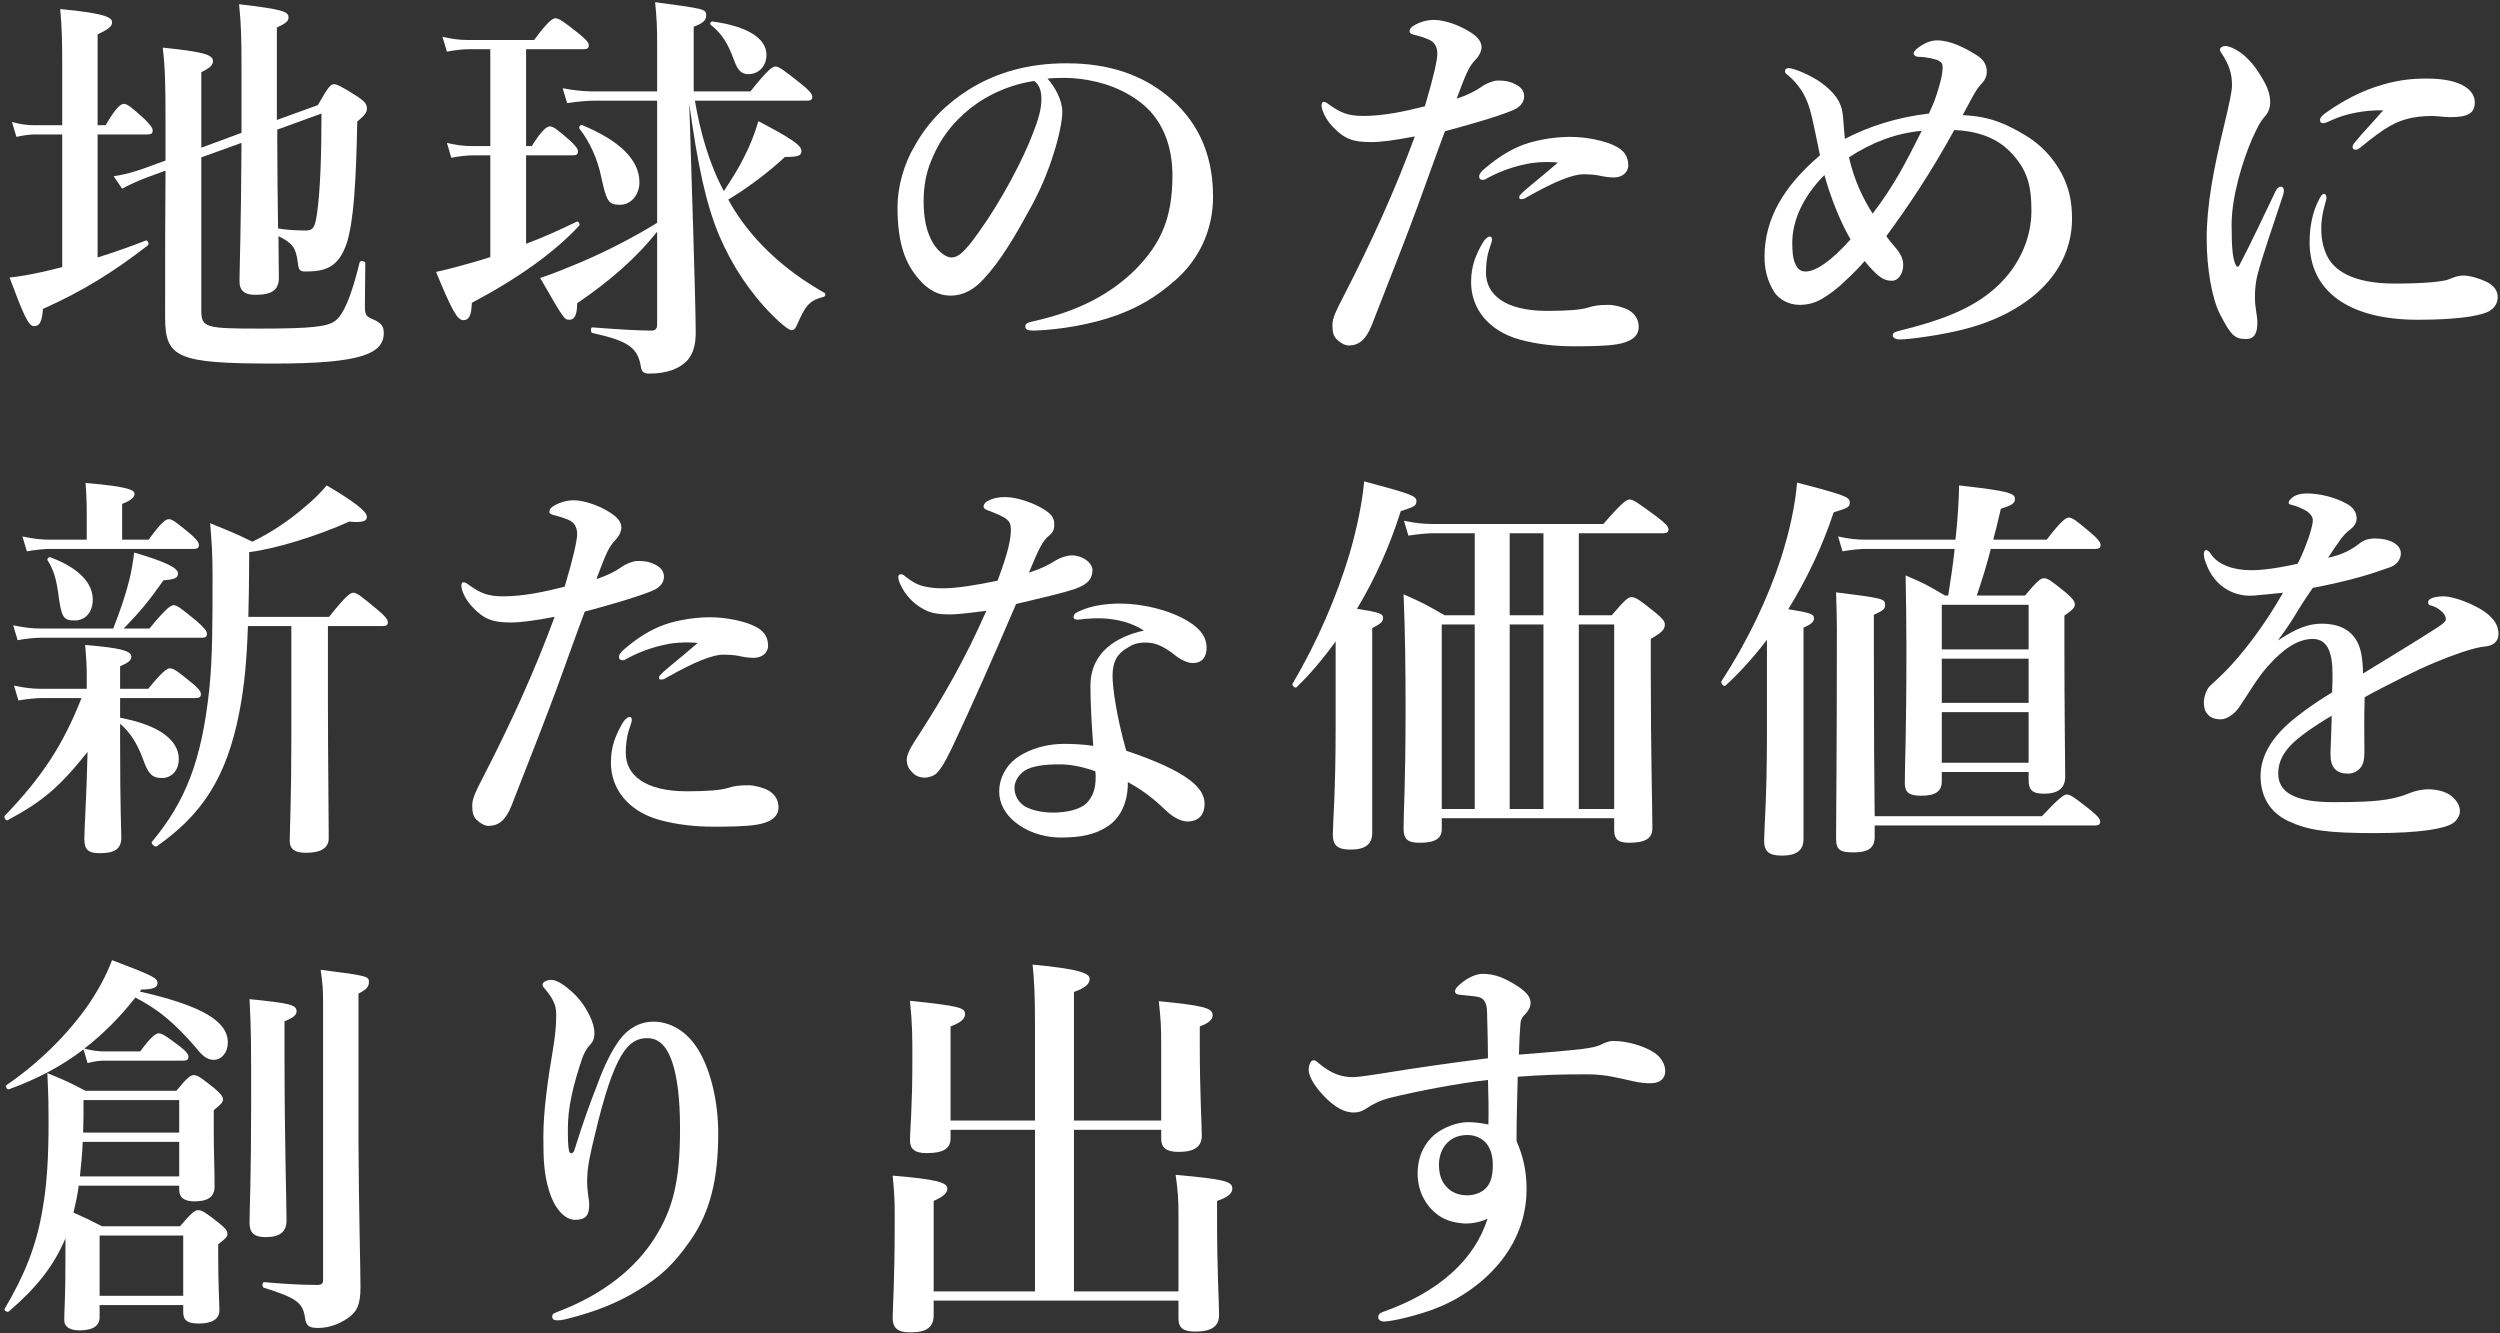 <svg width="510" height="272" viewBox="0 0 510 272" fill="none" xmlns="http://www.w3.org/2000/svg">
<rect x="0" y="0" width="510" height="272" fill="#333333" stroke="none"/>
<path d="M309.862 215.144C315.192 214.734 319.128 214.406 322.736 213.996C324.622 213.75 325.77 213.504 326.426 213.176C327.328 212.766 328.066 212.356 329.132 212.356C332.002 212.356 335.446 213.422 337.332 214.652C339.054 215.718 339.71 217.358 339.71 218.506C339.71 220.146 338.48 220.884 337.086 220.966C335.856 221.048 334.626 220.884 333.068 220.556C330.116 219.9 327.492 219.162 323.884 219.162C318.636 219.162 314.946 219.244 309.616 219.654C309.534 223.836 309.37 228.1 309.37 232.774C310.518 235.398 311.42 238.432 311.42 242.614C311.42 251.06 306.992 257.538 301.58 261.884C296.168 266.23 291.084 267.706 286.902 268.772C285.016 269.264 283.048 269.592 282.31 269.592C281.736 269.592 281.162 269.264 281.162 268.772C281.162 268.116 281.49 267.87 282.146 267.624C293.708 263.524 300.842 256.882 303.466 248.6C301.908 249.42 299.694 249.666 298.628 249.584C296.332 249.42 294.446 248.846 292.724 247.37C291.084 245.976 289.198 243.27 289.198 239.416C289.198 235.48 290.92 232.938 292.642 231.462C294.446 229.986 297.234 228.92 299.448 228.92C300.596 228.92 302.318 229.084 303.63 229.412C303.712 226.214 303.63 223.18 303.548 220.31C297.644 220.966 289.444 222.524 283.704 223.918C281.49 224.492 280.096 225.23 278.866 226.05C277.882 226.706 277.144 226.952 276.16 226.952C274.848 226.952 273.126 226.46 270.912 224.41C268.452 222.114 266.976 219.736 266.976 218.26C266.976 217.686 267.058 217.276 267.222 216.948C267.386 216.538 267.632 216.292 268.042 216.292C268.288 216.292 268.534 216.456 268.78 216.702C271.65 219.162 273.782 219.736 275.996 219.736C276.488 219.736 277.636 219.654 281.818 218.998C288.788 217.85 296.906 216.702 303.548 215.882C303.548 213.258 303.466 210.716 303.384 207.518C303.384 206.124 303.302 205.14 303.056 204.648C302.728 203.91 302.318 203.418 300.842 203.254C299.202 203.09 298.546 203.008 297.726 202.926C297.234 202.844 296.824 202.68 296.824 202.27C296.824 201.696 297.398 201.122 298.136 200.548C299.284 199.564 301.006 198.662 302.482 198.662C304.778 198.662 306.91 199.4 309.862 201.368C311.338 202.352 312.24 203.418 312.24 204.566C312.24 205.468 311.748 206.288 311.092 206.944C310.682 207.354 310.272 207.846 310.19 208.666C310.026 210.552 309.944 212.028 309.862 215.144ZM299.366 231.544C297.89 231.544 296.414 231.954 295.266 233.102C294.036 234.332 293.544 236.054 293.544 237.612C293.544 240.072 294.364 241.302 295.02 242.04C296.086 243.27 297.562 243.844 299.366 243.844C300.842 243.844 302.236 243.27 303.056 242.45C304.122 241.384 304.532 239.908 304.532 237.694C304.532 236.218 304.286 234.66 303.302 233.348C302.4 232.2 300.924 231.544 299.366 231.544Z" fill="white"/>
<path d="M236.882 230.478H219.088V263.442H240.408V248.19C240.408 244.418 240.326 243.352 239.834 239.662C249.674 240.564 251.396 240.974 251.396 242.45C251.396 243.516 250.412 244.254 248.28 244.992V248.846C248.28 259.014 248.69 265.984 248.69 268.28C248.69 270.576 247.132 271.642 243.852 271.642C241.392 271.642 240.408 270.904 240.408 268.936V265.328H190.47V268.28C190.47 270.74 189.076 271.806 185.714 271.806C183.172 271.806 182.106 270.986 182.106 268.772C182.106 266.968 182.516 261.392 182.516 250.158C182.516 246.304 182.598 244.746 182.106 239.826C190.962 240.564 193.258 241.22 193.258 242.45C193.258 243.434 192.438 244.09 190.47 244.992V263.442H211.134V230.478H193.914V232.2C193.914 234.332 192.438 235.234 188.994 235.234C186.534 235.234 185.632 234.332 185.632 232.61C185.632 230.724 186.124 226.214 186.124 216.21C186.124 211.454 186.124 208.912 185.632 204.156C195.636 205.222 196.866 205.55 196.866 206.862C196.866 207.846 196.046 208.584 193.914 209.404V228.592H211.134V208.42C211.134 203.336 210.97 199.564 210.642 196.776C221.22 197.76 222.286 198.744 222.286 199.728C222.286 200.794 221.22 201.614 219.088 202.352V228.592H236.882V213.094C236.882 209.404 236.8 207.928 236.39 204.238C245.574 205.14 247.378 205.632 247.378 207.108C247.378 208.01 246.64 208.666 244.754 209.404V213.094C244.754 222.852 245.164 229.412 245.164 231.626C245.164 233.922 243.688 234.988 240.408 234.988C237.866 234.988 236.882 234.086 236.882 232.282V230.478Z" fill="white"/>
<path d="M117.162 234.66C119.212 228.1 120.442 224.902 121.836 221.294C123.394 217.03 124.87 214.242 126.346 212.192C128.15 209.732 130.61 208.42 133.316 208.42C136.514 208.42 140.04 210.142 142.5 214.242C145.124 218.588 146.518 225.066 146.518 231.216C146.518 240.482 144.878 247.288 140.86 253.028C137.498 257.866 134.792 260.408 130.2 263.196C125.69 265.984 120.934 267.706 116.096 268.936C114.948 269.264 114.292 269.346 113.718 269.346C113.062 269.346 112.652 269.182 112.652 268.526C112.652 267.952 113.144 267.87 114.128 267.46C123.066 264.016 129.626 258.768 133.562 252.536C137.334 246.55 138.728 240.892 138.728 230.15C138.728 224.164 138.154 219.572 137.088 216.538C135.858 213.012 134.136 211.782 132.004 211.782C128.15 211.782 125.28 214.898 121.344 231.544C120.442 235.316 119.868 237.694 119.786 240.318C119.704 243.106 120.196 244.5 120.196 245.812C120.196 248.026 119.376 248.846 117.326 248.846C115.03 248.846 112.98 246.222 111.996 242.86C110.93 239.334 110.848 236.3 110.848 231.872C110.848 226.542 111.75 220.31 112.816 213.996C113.226 211.454 113.472 209.486 113.472 206.944C113.472 205.058 112.816 203.746 111.34 201.942C111.012 201.532 110.684 201.286 110.684 200.876C110.684 200.384 111.422 199.892 112.488 199.892C112.98 199.892 113.8 200.138 114.866 200.876C117.49 202.762 119.048 204.648 120.278 207.19C120.934 208.502 121.262 209.732 121.262 210.716C121.262 211.946 120.934 212.602 120.196 213.34C119.622 213.914 119.048 215.144 118.802 215.8C116.834 221.622 115.85 226.05 115.85 230.068C115.85 232.364 115.85 233.758 116.096 234.824C116.26 235.48 116.916 235.398 117.162 234.66Z" fill="white"/>
<path d="M17.86 216.866L17.04 214.078C12.53 217.522 7.528 220.146 1.87 222.196C1.46 222.36 0.968 221.622 1.296 221.376C8.02 216.784 13.842 210.962 18.024 204.976C20.074 201.942 21.714 198.908 22.862 195.874C31.062 198.99 32.128 199.482 32.128 200.548C32.128 201.45 31.226 201.86 28.848 201.86L28.52 202.27C41.066 205.14 46.478 208.256 46.478 212.684C46.478 214.652 45.248 216.21 43.608 216.21C42.378 216.21 41.394 215.554 39.918 213.668C35.572 208.666 32.374 205.96 27.618 203.5C24.584 207.354 21.14 210.88 17.204 213.914C18.844 214.324 19.992 214.488 21.222 214.488H28.602C30.816 211.454 31.8 210.798 32.374 210.798C33.112 210.798 34.014 211.454 36.638 213.422C37.786 214.324 38.442 214.98 38.442 215.554C38.442 216.128 38.196 216.374 37.376 216.374H21.222C20.238 216.374 19.172 216.538 17.86 216.866ZM13.35 256.636V252.618C10.972 258.276 7.364 262.786 1.788 267.542C1.46 267.788 0.722 267.296 0.968 266.968C5.068 259.998 7.446 254.094 8.676 246.714C9.578 241.712 9.906 236.054 9.906 229.002C9.906 225.968 9.906 224.082 9.66 218.916C13.432 220.474 14.006 220.72 17.45 222.524H35.982C38.196 219.818 38.852 219.326 39.508 219.326C40.328 219.326 40.984 219.818 43.772 222.032C45.002 223.098 45.494 223.672 45.494 224.328C45.494 224.82 45.002 225.394 43.608 226.46V230.888C43.608 235.234 43.772 237.94 43.772 242.04C43.772 244.254 42.296 245.074 39.672 245.074C37.622 245.074 36.556 244.336 36.556 242.696V241.876H16.056C15.81 243.844 15.4 245.648 14.99 247.37C17.204 248.354 18.106 248.764 20.812 250.158H36.72C39.098 247.37 39.754 246.878 40.41 246.878C41.23 246.878 41.968 247.37 44.674 249.502C45.904 250.486 46.396 251.06 46.396 251.716C46.396 252.29 46.068 252.618 44.51 253.848V256.062C44.51 261.966 44.756 265.984 44.756 267.296C44.756 269.1 43.28 270.002 40.492 270.002C38.278 270.002 37.376 269.346 37.376 267.706V266.23H20.32V268.69C20.32 270.494 18.926 271.396 16.22 271.396C14.252 271.396 13.104 270.658 13.104 269.346C13.104 267.296 13.35 265.164 13.35 256.636ZM36.556 231.052V224.41H17.04C17.04 226.788 17.04 229.002 16.958 231.052H36.556ZM36.556 232.938H16.876C16.794 235.316 16.548 237.612 16.302 239.99H36.556V232.938ZM37.376 264.344V252.044H20.32V264.344H37.376ZM58.04 208.338V215.062C58.04 232.774 58.45 244.992 58.45 249.01C58.45 251.306 57.056 252.372 54.186 252.372C51.808 252.372 50.906 251.47 50.906 249.42C50.906 247.042 51.234 239.908 51.234 225.476C51.234 212.684 51.234 210.142 50.906 203.828C59.106 204.648 60.5 204.976 60.5 206.288C60.5 207.026 59.926 207.6 58.04 208.338ZM65.912 260.982V204.73C65.912 201.86 65.83 200.794 65.42 197.842C75.096 199.072 75.26 199.154 75.26 200.384C75.26 201.286 74.686 201.942 73.128 202.68V232.692C73.21 247.616 73.538 258.686 73.538 262.458C73.538 266.148 72.882 267.542 70.914 268.936C69.11 270.166 66.978 270.904 64.928 270.904C63.042 270.904 62.468 270.494 62.222 268.854C61.812 265.738 60.418 264.754 53.858 262.704C53.448 262.622 53.448 261.556 53.858 261.556C57.466 261.884 61.402 262.13 64.6 262.13C65.666 262.13 65.912 261.884 65.912 260.982Z" fill="white"/>
<path d="M495.346 122.802C495.346 122.064 496.822 121.654 498.462 121.654C499.938 121.654 502.644 122.474 505.022 123.704C508.876 125.672 509.696 127.722 509.696 129.28C509.696 130.92 508.63 131.74 506.826 131.904C505.842 131.986 504.53 132.314 502.234 133.052C498.462 134.364 495.346 135.594 490.098 138.218C487.392 139.612 484.358 141.088 482.39 142.236C482.308 144.286 482.308 146.746 482.308 148.468C482.308 152.978 482.472 154.372 482.062 155.684C481.57 157.078 480.258 157.816 479.028 157.816C476.65 157.816 475.42 156.668 475.42 153.88C475.42 152.404 475.584 150.436 475.666 146.008C473.698 147.156 472.386 148.058 471.402 148.714C466.974 151.748 464.76 154.29 464.76 157.816C464.76 161.67 468.204 163.638 475.912 163.638C480.668 163.638 484.112 163.556 487.064 163.064C489.032 162.736 490.18 162.326 491.902 161.67C492.886 161.26 494.444 161.014 495.264 161.014C496.986 161.014 498.954 161.424 500.102 162.408C501.004 163.146 501.824 164.212 501.824 165.442C501.824 166.426 501.168 167.41 500.43 167.902C498.79 169.05 493.788 169.952 484.44 169.952C474.682 169.952 470.828 169.378 466.81 167.492C463.448 165.934 461.152 162.9 461.152 158.308C461.152 154.7 462.956 151.092 466.81 147.648C468.532 146.09 471.566 143.794 475.748 141.252C475.83 139.776 475.83 138.546 475.83 137.398C475.83 133.052 474.764 130.346 471.812 130.346C468.778 130.346 465.826 132.314 462.546 136.004C460.332 138.546 458.692 141.498 456.724 144.368C455.74 145.762 454.182 146.746 453.034 146.746C452.05 146.746 451.066 146.5 450.492 145.844C450 145.352 449.59 144.778 449.59 143.22C449.59 142.236 450.082 140.596 450.902 139.858C451.722 139.12 452.87 138.054 453.772 137.152C457.216 133.708 461.726 127.968 465.744 120.916C464.186 121.08 461.808 121.326 459.84 121.49C456.068 121.818 451.804 119.932 450 114.848C449.672 114.028 449.59 113.454 449.59 112.962C449.59 112.552 449.754 112.224 450.082 112.224C450.328 112.224 450.738 112.552 450.984 112.962C452.378 115.176 455.576 116.324 459.184 116.324C461.316 116.324 464.268 115.996 468.696 115.012C469.598 113.454 470.992 109.846 471.402 108.288C471.648 107.304 471.812 106.73 471.812 106.074C471.812 105.5 471.484 105.09 471.074 104.68C470.582 104.188 470.008 103.942 469.106 103.532C468.532 103.286 467.794 103.04 467.384 102.958C466.974 102.876 466.892 102.794 466.892 102.548C466.892 102.138 467.22 101.892 467.466 101.646C468.204 100.908 469.516 100.662 470.5 100.662C473.288 100.662 476.486 101.482 478.782 102.794C480.258 103.614 480.75 104.68 480.75 105.828C480.75 106.648 480.176 107.468 479.602 107.878C478.618 108.616 477.88 109.436 477.388 110.174C476.896 110.83 475.584 112.716 474.928 113.782C477.88 113.126 479.602 112.224 481.488 110.748C482.554 109.928 483.866 109.846 484.44 109.846C487.556 109.846 489.77 111.076 489.77 112.88C489.77 114.11 488.95 115.258 487.474 115.75C483.374 117.226 479.356 118.456 471.812 119.932C470.992 121.162 470.09 122.392 468.942 124.278C467.958 125.918 466.81 127.804 464.678 130.674C468.368 128.214 470.91 127.23 473.616 127.23C476.65 127.23 479.11 128.132 480.586 130.428C481.406 131.74 481.98 133.462 482.062 137.398C488.622 133.38 492.148 131.248 496.002 128.788C497.642 127.722 498.954 126.984 498.954 126.328C498.954 125.754 498.626 125.18 498.052 124.688C497.314 124.032 496.658 123.704 495.674 123.458C495.428 123.376 495.346 123.212 495.346 122.802Z" fill="white"/>
<path d="M396.782 121.49H397.438C397.93 118.292 398.422 115.176 398.75 111.978H380.792C379.316 111.978 377.84 112.142 375.872 112.47L374.97 109.436C377.184 109.928 378.824 110.092 380.464 110.092H398.914C399.324 106.73 399.652 101.4 399.652 99.022C409.738 100.17 411.05 100.58 411.05 101.81C411.05 102.548 410.64 103.04 408.18 103.778C407.606 106.238 407.114 108.288 406.622 110.092H417.528C420.48 106.238 421.464 105.582 422.038 105.582C422.776 105.582 423.596 106.238 426.63 108.78C427.86 109.846 428.516 110.584 428.516 111.158C428.516 111.732 428.27 111.978 427.45 111.978H406.13C405.31 115.176 404.326 118.374 403.26 121.49H413.1C415.642 118.456 416.298 117.964 416.954 117.964C417.774 117.964 418.43 118.456 421.464 120.916C422.776 122.064 423.268 122.638 423.268 123.294C423.268 123.95 422.858 124.36 421.136 125.59V131.002C421.136 145.352 421.3 155.192 421.3 158.472C421.3 160.768 419.824 161.916 417.036 161.916C414.576 161.916 413.838 161.178 413.838 159.046V157.488H396.126V159.374C396.126 161.506 394.732 162.326 391.944 162.326C389.484 162.326 388.582 161.67 388.582 159.784C388.582 155.192 388.91 150.6 388.91 132.15C388.91 127.23 388.828 122.31 388.746 117.39C392.436 118.948 393.01 119.276 396.782 121.49ZM413.838 155.602V145.27H396.126V155.602H413.838ZM413.838 143.384V134.364H396.126V143.384H413.838ZM413.838 132.478V123.376H396.126V132.478H413.838ZM360.456 149.862V130.51C357.832 133.954 354.962 137.152 352.01 139.858C351.682 140.186 350.944 139.366 351.19 138.956C356.52 130.756 360.62 122.146 363.326 113.864C365.048 108.452 366.196 103.286 366.606 98.448C376.364 100.99 377.348 101.4 377.348 102.466C377.348 103.45 377.02 103.614 374.068 104.516C371.854 111.24 368.656 118.046 364.802 124.278C369.394 125.016 370.05 125.262 370.05 126.164C370.05 126.82 369.558 127.312 367.918 128.05V171.1C367.918 173.478 366.524 174.544 363.49 174.544C360.866 174.544 359.882 173.724 359.882 171.428C359.882 169.296 360.456 162.818 360.456 149.862ZM382.432 166.508H416.544C420.07 162.736 421.054 162.08 421.628 162.08C422.366 162.08 423.268 162.736 426.384 165.196C427.778 166.344 428.434 167 428.434 167.574C428.434 168.148 428.188 168.394 427.368 168.394H382.432V170.69C382.432 173.068 381.038 173.888 378.086 173.888C375.38 173.888 374.56 173.396 374.56 171.018C374.56 166.754 374.724 153.962 374.724 128.214C374.724 125.754 374.642 123.95 374.56 120.834C384.318 122.064 384.564 122.146 384.564 123.458C384.564 124.196 384.236 124.524 382.268 125.426V132.888C382.268 148.386 382.35 160.03 382.432 166.508Z" fill="white"/>
<path d="M294.118 166.918V169.132C294.118 171.1 292.724 171.92 289.608 171.92C287.148 171.92 286.328 171.182 286.328 169.05C286.328 164.95 286.738 160.85 286.738 144.286C286.738 136.66 286.656 128.952 286.328 121.244C290.264 122.966 290.838 123.294 294.692 125.508H300.842V108.78H292.642C291.002 108.78 289.444 108.944 287.312 109.272L286.41 106.238C288.706 106.73 290.51 106.894 292.232 106.894H327.082C330.854 102.548 331.838 101.892 332.412 101.892C333.15 101.892 334.134 102.548 337.988 105.418C339.71 106.73 340.366 107.386 340.366 107.96C340.366 108.534 340.12 108.78 339.3 108.78H322.08V125.508H328.804C331.51 122.31 332.166 121.818 332.822 121.818C333.642 121.818 334.38 122.31 337.66 124.934C339.136 126.164 339.628 126.738 339.628 127.394C339.628 128.46 338.972 129.034 336.758 130.346V136.742C336.758 153.552 337.086 165.114 337.086 168.968C337.086 171.018 335.692 171.92 332.33 171.92C330.198 171.92 329.296 171.264 329.296 169.378V166.918H294.118ZM307.976 165.032H314.864V127.394H307.976V165.032ZM300.842 165.032V127.394H294.118V165.032H300.842ZM329.296 165.032V127.394H322.08V165.032H329.296ZM314.864 125.508V108.78H307.976V125.508H314.864ZM272.47 148.632V130.838C270.01 134.282 267.304 137.48 264.516 140.186C264.188 140.514 263.45 139.776 263.696 139.448C268.698 131.002 272.716 121.654 275.34 112.88C276.816 107.714 277.882 102.712 278.292 98.202C287.804 100.744 288.952 101.154 288.952 102.22C288.952 103.204 288.542 103.368 285.754 104.27C283.622 111.076 280.588 117.964 276.816 124.196C281.49 124.934 282.146 125.18 282.146 126.082C282.146 126.82 281.572 127.312 279.932 128.132V169.87C279.932 172.248 278.538 173.314 275.504 173.314C272.88 173.314 271.896 172.494 271.896 170.198C271.896 168.066 272.47 161.588 272.47 148.632Z" fill="white"/>
<path d="M233.356 128.624C230.814 126.984 227.862 126.328 225.238 126.164C223.926 126.082 222.286 126.164 221.384 126.246C220.728 126.328 220.236 126.41 219.826 126.41C219.334 126.41 219.006 126.246 219.006 125.836C219.006 125.344 219.416 125.016 219.99 124.77C222.696 123.458 225.894 123.13 228.518 123.13C233.11 123.13 238.604 124.442 242.376 126.738C245.246 128.46 246.148 130.346 246.148 132.068C246.148 133.954 245.328 135.266 243.278 135.266C242.294 135.266 240.818 134.528 240.08 133.954C236.964 131.412 235.242 131.084 233.684 131.084C232.044 131.084 231.142 131.412 229.994 132.15C227.862 133.38 226.96 135.02 226.96 137.89C226.96 139.94 227.616 145.598 229.748 153.142C242.376 157.406 245.738 160.768 245.738 163.966C245.738 165.688 245 167.41 242.54 167.574C241.392 167.656 239.752 167.164 237.784 165.278C236.636 164.212 234.176 161.752 230.076 159.538C230.158 163.392 228.682 166.836 225.976 168.558C223.434 170.28 220.4 170.854 216.464 170.854C212.364 170.854 209.084 169.378 207.116 167.738C205.148 166.18 203.836 163.966 203.836 161.506C203.836 158.554 205.394 156.094 207.28 154.7C210.232 152.568 213.84 151.748 217.12 151.748C218.432 151.748 221.138 151.83 223.024 152.158C222.696 147.812 222.45 143.466 222.45 139.94C222.45 132.888 227.944 129.854 233.356 128.624ZM223.434 157.324C220.318 156.258 218.186 155.93 216.054 155.93C213.102 155.93 210.478 156.258 209.002 157.242C207.772 158.062 206.952 159.456 206.952 160.686C206.952 162.326 207.772 163.638 209.002 164.458C210.396 165.278 212.528 165.77 214.824 165.77C217.448 165.77 220.318 165.196 221.712 163.802C223.024 162.408 223.516 160.768 223.516 158.472C223.516 158.144 223.516 157.734 223.434 157.324ZM218.76 113.29C221.384 113.454 222.86 115.094 222.86 116.242C222.86 118.128 221.876 119.194 219.416 120.096C216.792 120.998 212.446 121.982 207.28 123.212C202.688 133.954 198.014 144.532 194.078 152.814C192.602 155.848 191.7 157.242 190.798 157.98C190.224 158.39 189.24 158.636 188.666 158.636C187.436 158.636 186.616 158.144 186.124 157.57C185.632 157.078 184.976 156.422 184.976 154.946C184.976 153.552 186.452 151.42 187.682 149.534C192.356 142.236 196.866 134.528 201.212 124.606C199.244 124.852 195.636 125.344 193.75 125.344C191.536 125.344 189.814 125.098 188.42 124.278C186.452 123.212 184.73 121.572 183.582 119.03C183.336 118.456 183.254 118.046 183.254 117.636C183.254 117.226 183.664 117.144 183.828 117.144C184.074 117.144 184.238 117.226 184.73 117.636C185.96 118.62 187.108 119.276 188.42 119.604C190.224 120.014 191.454 120.014 192.438 120.014C195.144 120.014 199.244 119.358 203.508 118.456C205.722 112.552 206.214 109.928 206.214 108.124C206.214 106.156 205.64 105.664 201.294 104.024C200.884 103.86 200.638 103.614 200.638 103.286C200.638 102.958 200.966 102.466 201.458 102.22C202.524 101.646 203.59 101.4 205.066 101.4C207.526 101.4 211.216 102.712 213.266 104.106C214.988 105.254 215.07 106.156 215.07 107.14C215.07 108.042 214.742 108.698 214.004 109.272C212.856 110.174 212.036 111.568 209.904 116.816C212.692 115.914 213.84 115.258 215.316 114.356C216.71 113.536 217.94 113.29 218.76 113.29Z" fill="white"/>
<path d="M142.336 131.166C140.86 131.002 138.974 131.002 137.088 131.248C134.956 131.576 131.43 132.396 127.74 134.446C127.494 134.61 127.33 134.692 127.002 134.692C126.51 134.692 126.264 134.446 126.264 133.954C126.264 133.626 126.51 133.298 126.838 132.888C129.052 130.92 131.512 129.116 134.382 127.886C137.17 126.656 141.434 125.918 144.796 125.918C148.404 125.918 152.094 126.82 153.898 127.722C155.784 128.624 156.686 129.854 156.686 131.74C156.686 133.216 155.374 134.2 153.816 134.2C152.75 134.2 151.684 134.036 150.618 133.79C149.716 133.626 148.486 133.544 147.584 133.544C145.534 133.544 141.926 134.856 136.022 138.218C135.53 138.546 135.284 138.628 134.792 138.628C134.382 138.628 134.464 138.3 134.464 138.054C134.546 137.48 138.482 134.528 142.336 131.166ZM128.888 146.91C128.888 147.32 128.56 148.058 128.396 148.632C127.822 150.272 127.658 152.076 127.658 153.634C127.658 158.062 131.512 161.424 140.122 161.424C144.468 161.424 147.092 161.178 148.404 160.768C149.634 160.358 150.7 160.194 152.668 160.194C153.898 160.194 155.702 160.686 156.768 161.26C157.916 161.916 158.818 163.064 158.818 164.704C158.818 166.836 156.85 167.82 154.39 168.23C152.012 168.64 148.076 168.64 145.37 168.64C142.172 168.64 138.318 168.312 134.464 167.246C128.068 165.442 124.624 160.85 124.624 155.602C124.624 152.076 125.69 149.862 126.92 147.648C127.33 146.91 127.986 146.254 128.396 146.254C128.806 146.254 128.888 146.5 128.888 146.91ZM126.674 115.75C127.658 115.012 129.216 114.438 129.954 114.438C131.102 114.438 132.168 114.438 133.644 115.176C134.628 115.668 135.448 116.406 135.448 117.636C135.448 118.866 134.628 119.932 132.906 120.588C129.462 121.982 123.558 123.622 119.294 124.77C117.982 128.214 115.358 135.594 113.554 140.514C111.586 145.844 108.716 153.224 104.37 164.294C103.14 167.41 101.664 168.476 99.614 168.476C98.876 168.476 97.892 167.902 97.236 167.246C96.58 166.59 96.334 165.852 96.334 164.294C96.334 162.818 97.154 161.26 98.548 158.554C104.37 147.238 109.126 136.742 113.144 125.836C108.716 126.656 106.256 126.984 104.206 126.984C100.598 126.984 98.794 126.41 96.334 123.786C94.858 122.228 94.12 120.342 94.12 119.522C94.12 119.03 94.284 118.784 94.53 118.784C95.022 118.784 95.35 119.112 95.924 119.522C97.974 120.916 99.368 121.654 102.648 121.654C106.666 121.654 111.012 120.752 115.194 119.686C116.998 113.618 117.736 110.256 117.736 108.944C117.736 107.55 117.162 106.566 116.014 106.074C115.03 105.664 114.292 105.418 112.98 105.09C112.406 104.926 112.078 104.762 112.078 104.434C112.078 103.942 112.324 103.532 113.226 103.04C114.128 102.548 115.522 102.056 117.08 102.056C119.294 102.056 123.148 103.368 125.526 105.336C126.264 105.992 126.756 106.73 126.756 107.632C126.756 108.452 126.182 109.518 125.608 110.092C124.132 111.568 123.558 113.126 121.672 118.128C123.722 117.472 125.526 116.57 126.674 115.75Z" fill="white"/>
<path d="M59.434 127.722H50.578C50.332 134.856 49.84 140.022 48.856 145.106C46.232 158.882 40.984 166.344 31.964 172.658C31.636 172.904 30.734 172.084 30.98 171.756C37.868 163.474 41.148 155.192 42.706 140.514C43.362 134.2 43.362 126.656 43.362 117.472C43.362 113.044 43.198 110.748 42.87 106.73C46.806 108.37 47.626 108.616 51.48 110.502C55.088 108.78 58.942 106.238 62.14 103.45C63.862 102.056 65.42 100.498 66.65 99.022C72.226 102.302 74.85 104.352 74.85 105.418C74.85 106.156 74.276 106.73 71.242 106.402C64.928 109.272 56.236 111.978 50.824 112.634V114.602C50.824 118.866 50.742 122.556 50.66 125.836H67.142C70.504 121.572 71.488 120.916 72.062 120.916C72.8 120.916 73.62 121.572 76.982 124.36C78.458 125.59 79.114 126.328 79.114 126.902C79.114 127.476 78.868 127.722 78.048 127.722H66.896V142.974C66.896 153.552 67.06 166.672 67.06 171.018C67.06 173.068 65.338 173.97 62.386 173.97C60.254 173.97 59.106 173.314 59.106 171.51C59.106 169.46 59.434 163.146 59.434 150.518V127.722ZM24.502 147.648V151.01C24.502 165.36 24.748 169.214 24.748 170.854C24.748 173.232 23.354 174.052 20.32 174.052C18.024 174.052 17.204 173.314 17.204 171.182C17.204 169.214 17.696 161.506 17.86 153.388C12.12 160.604 8.594 163.556 1.542 167.328C1.214 167.492 0.722 166.754 0.968 166.426C8.594 158.472 12.858 151.994 16.63 142.4H8.758C7.282 142.4 5.724 142.564 3.756 142.892L2.854 139.858C5.068 140.35 6.79 140.514 8.43 140.514H17.696V138.054C17.696 135.594 17.614 134.446 17.368 131.576C24.338 132.15 26.798 132.724 26.798 133.954C26.798 134.692 26.224 135.184 24.502 135.922V140.514H30.242C33.112 136.988 34.096 136.332 34.67 136.332C35.408 136.332 36.31 136.988 39.098 139.284C40.328 140.268 40.984 141.006 40.984 141.58C40.984 142.154 40.738 142.4 39.918 142.4H24.502V146.418C32.374 147.894 36.474 150.928 36.474 154.864C36.474 157.16 34.998 158.718 33.03 158.718C31.062 158.718 30.242 157.898 29.176 154.864C28.028 151.748 26.552 149.37 24.502 147.648ZM17.696 110.092V104.68C17.696 102.548 17.614 100.58 17.45 98.53C26.388 99.268 27.454 100.006 27.454 100.744C27.454 101.482 26.634 102.138 24.912 102.794V110.092H30.324C32.866 106.566 33.85 105.91 34.424 105.91C35.162 105.91 35.982 106.566 38.77 108.862C39.918 109.846 40.574 110.584 40.574 111.158C40.574 111.732 40.328 111.978 39.508 111.978H10.398C8.922 111.978 7.446 112.142 5.478 112.47L4.576 109.436C6.79 109.928 8.512 110.092 10.152 110.092H17.696ZM8.348 128.214H23.108C24.666 124.196 25.65 121.244 26.388 118.292C26.798 116.57 27.126 114.766 27.372 112.716C33.768 114.602 36.31 115.832 36.31 116.98C36.31 117.882 35.654 118.21 33.358 118.374C30.242 122.802 28.438 124.934 25.24 128.214H30.488C33.85 124.114 34.834 123.458 35.408 123.458C36.146 123.458 36.966 124.114 40.164 126.738C41.558 127.968 42.214 128.706 42.214 129.28C42.214 129.854 41.968 130.1 41.148 130.1H8.43C6.954 130.1 5.56 130.264 3.592 130.592L2.69 127.558C4.986 128.05 6.626 128.214 8.348 128.214ZM18.926 122.31C18.926 124.852 17.45 126.574 15.236 126.574C12.858 126.574 12.53 125.918 11.874 120.998C11.464 118.128 10.972 116.324 9.742 114.356C9.496 114.028 9.906 113.536 10.316 113.7C15.974 115.832 18.926 118.866 18.926 122.31Z" fill="white"/>
<path d="M486.162 22.506C482.472 22.424 478.618 23.162 475.748 24.474C475.092 24.802 474.272 25.13 474.026 25.13C473.37 25.13 473.288 24.884 473.288 24.392C473.288 24.064 473.616 23.654 474.272 23.162C476.65 21.44 480.176 19.226 484.522 17.75C488.704 16.356 491.656 16.028 495.1 16.028C502.562 16.028 504.858 18.652 504.858 20.866C504.858 23.162 503.382 23.9 499.856 23.9C498.79 23.9 497.068 23.654 496.002 23.654C494.362 23.654 492.312 23.9 491.164 24.228C488.786 24.884 486.736 25.786 481.57 30.05C481.16 30.378 480.914 30.542 480.504 30.542C480.094 30.542 479.93 30.296 479.93 29.968C479.93 29.722 480.012 29.476 480.504 28.902C481.816 27.262 483.62 25.458 486.162 22.506ZM474.6 40.382C474.6 40.956 473.534 43.498 473.534 46.532C473.534 47.762 473.616 49.648 474.518 51.78C475.912 55.06 479.766 57.848 488.54 57.848C494.854 57.848 497.97 57.438 499.2 57.11C500.348 56.7 501.25 56.208 502.562 56.208C503.956 56.208 506.17 56.946 507.318 57.52C508.794 58.258 509.532 59.324 509.532 60.636C509.532 61.702 508.958 63.178 506.99 63.834C505.186 64.49 501.168 65.228 493.214 65.228C479.274 65.228 471.156 59.488 471.156 49.402C471.156 46.86 471.566 43.416 473.206 40.464C473.616 39.726 473.78 39.562 474.108 39.562C474.436 39.562 474.6 39.89 474.6 40.382ZM465.744 39.808C463.612 46.286 461.398 52.6 460.496 56.208C460.168 57.52 460.004 58.914 460.004 60.8C460.004 62.522 460.496 64.654 460.496 65.474C460.578 67.77 460.004 69.164 458.2 69.164C455.822 69.164 455.084 68.344 452.87 64.08C451.23 60.882 450.164 54.732 450.164 48.746C450.164 41.776 451.558 34.56 453.69 25.704C454.756 21.194 455.33 18.734 455.33 17.34C455.33 14.962 454.674 13.076 453.198 10.862C453.034 10.616 452.87 10.452 452.87 10.042C452.87 9.796 453.28 9.386 454.018 9.386C454.92 9.386 456.642 10.288 457.954 11.436C459.184 12.584 460.168 13.65 461.726 16.356C462.71 18.078 463.12 19.472 463.12 20.866C463.12 21.932 462.71 23.08 461.972 23.818C460.988 24.966 460.578 25.868 459.43 28.328C457.626 32.51 455.248 39.89 455.248 45.876C455.248 50.796 455.494 53.01 456.15 54.158C456.314 54.486 456.642 54.486 456.806 54.158C459.348 49.32 461.89 43.826 464.186 39.07C464.514 38.332 464.924 38.086 465.334 38.086C465.744 38.086 466.154 38.578 465.744 39.808Z" fill="white"/>
<path d="M400.39 23.49C406.048 23.736 409.246 25.294 413.018 27.508C416.216 29.394 418.758 32.018 420.562 35.38C422.12 38.332 422.694 41.202 422.694 44.646C422.694 50.222 420.316 55.552 415.478 59.816C411.46 63.26 406.458 65.72 400.554 67.196C396.454 68.262 389.73 69.246 387.516 69.246C386.778 69.246 386.122 68.918 386.122 68.426C386.122 67.852 386.614 67.688 387.598 67.442C395.552 65.474 401.292 63.342 405.884 59.734C411.706 55.142 414.412 48.828 414.412 43.006C414.412 37.84 413.592 34.478 409.902 30.788C407.032 27.918 402.932 26.688 398.668 26.524C393.912 35.216 389.156 42.268 384.81 48.172C385.22 48.746 385.712 49.402 386.286 50.058C387.926 51.862 388.254 53.01 388.254 54.076C388.254 55.798 387.27 57.274 385.958 57.274C384.318 57.274 383.17 56.618 380.382 53.256C378.578 55.388 376.282 57.438 375.298 58.34C373.494 59.898 372.346 60.554 371.526 61.046C370.132 61.866 368.574 62.194 367.098 62.194C364.884 62.194 362.916 61.046 361.932 59.57C360.538 57.274 359.964 55.06 359.964 52.354C359.964 44.728 363.818 38.004 371.28 31.69C371.034 30.542 370.788 29.312 370.296 26.934C369.804 24.556 369.558 23.49 369.148 22.096C368.328 19.308 366.77 17.094 364.966 15.536C364.392 15.044 364.146 14.962 364.146 14.552C364.146 14.06 364.474 13.896 364.884 13.896C365.868 13.896 369.394 15.29 371.608 16.93C374.232 18.898 375.544 20.702 375.872 22.998C376.118 24.638 376.036 25.376 376.364 28.328C381.202 25.786 387.106 23.9 393.502 23.162C394.24 21.522 394.568 20.866 394.978 19.554C395.88 16.848 396.29 15.126 396.29 13.732C396.29 13.076 396.208 12.83 395.552 12.42C394.896 12.01 392.764 11.6 391.452 11.6C390.714 11.6 390.386 11.19 390.386 10.862C390.386 10.616 390.632 10.288 391.124 9.878C392.272 8.976 393.666 8.238 395.142 8.238C397.848 8.238 400.8 9.714 403.26 11.272C404.408 12.01 405.31 12.994 405.31 14.634C405.31 15.618 404.9 16.438 403.998 17.34C402.932 18.488 401.784 20.948 400.39 23.49ZM377.184 32.1C378.332 37.02 380.136 40.628 382.022 43.58C386.532 37.676 388.992 32.756 392.026 26.688C386.778 27.18 381.94 28.984 377.184 32.1ZM372.182 35.708C367.754 40.136 365.622 45.138 365.622 49.484C365.622 51.206 365.704 52.846 366.36 54.076C366.77 54.896 367.344 55.388 368.328 55.388C370.378 55.388 373.494 53.338 377.512 48.828C375.708 45.794 373.576 40.792 372.182 35.708Z" fill="white"/>
<path d="M317.816 33.166C316.34 33.002 314.454 33.002 312.568 33.248C310.436 33.576 306.91 34.396 303.22 36.446C302.974 36.61 302.81 36.692 302.482 36.692C301.99 36.692 301.744 36.446 301.744 35.954C301.744 35.626 301.99 35.298 302.318 34.888C304.532 32.92 306.992 31.116 309.862 29.886C312.65 28.656 316.914 27.918 320.276 27.918C323.884 27.918 327.574 28.82 329.378 29.722C331.264 30.624 332.166 31.854 332.166 33.74C332.166 35.216 330.854 36.2 329.296 36.2C328.23 36.2 327.164 36.036 326.098 35.79C325.196 35.626 323.966 35.544 323.064 35.544C321.014 35.544 317.406 36.856 311.502 40.218C311.01 40.546 310.764 40.628 310.272 40.628C309.862 40.628 309.944 40.3 309.944 40.054C310.026 39.48 313.962 36.528 317.816 33.166ZM304.368 48.91C304.368 49.32 304.04 50.058 303.876 50.632C303.302 52.272 303.138 54.076 303.138 55.634C303.138 60.062 306.992 63.424 315.602 63.424C319.948 63.424 322.572 63.178 323.884 62.768C325.114 62.358 326.18 62.194 328.148 62.194C329.378 62.194 331.182 62.686 332.248 63.26C333.396 63.916 334.298 65.064 334.298 66.704C334.298 68.836 332.33 69.82 329.87 70.23C327.492 70.64 323.556 70.64 320.85 70.64C317.652 70.64 313.798 70.312 309.944 69.246C303.548 67.442 300.104 62.85 300.104 57.602C300.104 54.076 301.17 51.862 302.4 49.648C302.81 48.91 303.466 48.254 303.876 48.254C304.286 48.254 304.368 48.5 304.368 48.91ZM302.154 17.75C303.138 17.012 304.696 16.438 305.434 16.438C306.582 16.438 307.648 16.438 309.124 17.176C310.108 17.668 310.928 18.406 310.928 19.636C310.928 20.866 310.108 21.932 308.386 22.588C304.942 23.982 299.038 25.622 294.774 26.77C293.462 30.214 290.838 37.594 289.034 42.514C287.066 47.844 284.196 55.224 279.85 66.294C278.62 69.41 277.144 70.476 275.094 70.476C274.356 70.476 273.372 69.902 272.716 69.246C272.06 68.59 271.814 67.852 271.814 66.294C271.814 64.818 272.634 63.26 274.028 60.554C279.85 49.238 284.606 38.742 288.624 27.836C284.196 28.656 281.736 28.984 279.686 28.984C276.078 28.984 274.274 28.41 271.814 25.786C270.338 24.228 269.6 22.342 269.6 21.522C269.6 21.03 269.764 20.784 270.01 20.784C270.502 20.784 270.83 21.112 271.404 21.522C273.454 22.916 274.848 23.654 278.128 23.654C282.146 23.654 286.492 22.752 290.674 21.686C292.478 15.618 293.216 12.256 293.216 10.944C293.216 9.55 292.642 8.566 291.494 8.074C290.51 7.664 289.772 7.418 288.46 7.09C287.886 6.926 287.558 6.762 287.558 6.434C287.558 5.942 287.804 5.532 288.706 5.04C289.608 4.548 291.002 4.056 292.56 4.056C294.774 4.056 298.628 5.368 301.006 7.336C301.744 7.992 302.236 8.73 302.236 9.632C302.236 10.452 301.662 11.518 301.088 12.092C299.612 13.568 299.038 15.126 297.152 20.128C299.202 19.472 301.006 18.57 302.154 17.75Z" fill="white"/>
<path d="M213.676 16.028C215.234 17.75 216.71 20.456 216.71 22.752C216.71 24.72 215.972 28.164 214.906 31.444C213.84 34.888 212.118 39.152 209.74 43.252C207.198 48.008 203.918 53.502 200.638 56.946C198.834 58.914 196.702 60.308 193.832 60.308C191.782 60.308 189.486 59.324 187.6 57.11C184.648 53.83 183.09 49.648 183.09 42.186C183.09 38.168 184.402 33.412 186.616 29.722C189.486 24.638 193.176 21.112 197.686 18.242C203.262 14.798 209.74 12.912 217.53 12.912C226.468 12.912 232.864 15.372 237.866 19.308C243.852 24.146 247.46 30.706 247.46 40.136C247.46 47.188 244.426 53.01 239.916 57.028C235.734 60.718 232.208 62.686 227.78 64.326C222.532 66.212 216.136 67.278 210.97 67.442C209.74 67.442 209.166 67.278 209.166 66.622C209.166 65.966 209.658 65.802 210.724 65.556C220.4 63.424 226.878 59.734 231.798 54.814C236.882 49.566 239.178 44.4 239.178 35.79C239.178 29.968 237.292 24.064 231.962 20.374C227.78 17.422 223.106 16.274 218.842 15.946C217.612 15.864 215.152 15.864 213.676 16.028ZM210.97 16.52C204.738 17.422 199.654 20.456 196.784 23.08C193.094 26.36 191.208 29.64 189.814 33.166C188.994 35.216 188.42 37.922 188.42 40.956C188.42 44.4 188.912 47.27 190.47 49.812C191.536 51.452 193.012 52.518 194.078 52.518C195.39 52.518 196.62 51.698 199.736 47.27C204.328 40.874 208.756 32.428 210.724 27.18C211.872 24.31 212.446 22.178 212.446 20.21C212.446 18.242 211.872 17.176 210.97 16.52Z" fill="white"/>
<path d="M164.64 20.538H141.762C142.828 26.852 144.632 33.33 147.666 38.988C149.388 36.364 150.782 34.15 151.848 31.936C152.996 29.722 153.898 27.426 154.718 24.72C161.442 28.246 163.492 29.64 163.492 30.788C163.492 31.772 162.836 32.018 160.13 32.018C156.44 35.462 152.012 38.66 148.568 40.71C149.388 42.268 150.372 43.744 151.356 45.138C155.62 50.96 161.114 55.716 168.166 59.734C168.494 59.898 168.412 60.472 168.002 60.554C164.968 61.374 164.312 62.358 162.508 66.458C162.18 67.114 161.934 67.36 161.524 67.36C160.95 67.36 159.474 66.212 157.67 64.408C152.996 59.734 149.388 54.24 146.764 48.172C143.976 41.53 142.336 33.658 140.614 21.194C141.106 37.184 141.926 61.866 141.926 67.852C141.926 70.476 141.352 72.116 140.368 73.346C138.728 75.232 136.022 76.216 132.414 76.216C131.43 76.216 130.938 75.888 130.774 74.986C130.118 70.886 128.232 69.574 120.852 67.934C120.442 67.852 120.442 66.786 120.852 66.786C127.002 67.278 130.856 67.442 132.906 67.442C133.726 67.442 134.054 67.032 134.054 66.212V47.27C130.036 52.354 124.624 57.192 117.736 61.866C117.736 64.326 117.162 65.228 116.178 65.228C115.112 65.228 115.112 65.228 110.192 56.7C111.996 56.126 114.128 55.306 116.26 54.404C122.328 52.026 129.134 48.5 134.054 45.466V20.538H121.426C119.704 20.538 117.982 20.702 115.686 21.03L114.784 17.996C117.326 18.488 119.294 18.652 121.18 18.652H134.054V9.222C134.054 5.286 133.972 3.81 133.644 0.448C144.058 1.842 144.058 1.842 144.058 3.236C144.058 4.138 143.32 4.794 141.516 5.45V18.652H153.078C156.604 14.224 157.588 13.568 158.162 13.568C158.9 13.568 159.802 14.224 163.41 17.094C165.05 18.406 165.706 19.144 165.706 19.718C165.706 20.292 165.46 20.538 164.64 20.538ZM100.024 52.436V31.69H96.58C95.186 31.69 93.874 31.854 92.07 32.182L91.168 29.148C93.218 29.64 94.776 29.804 96.334 29.804H100.024V10.042H95.678C94.284 10.042 92.972 10.206 91.168 10.534L90.266 7.5C92.316 7.992 93.874 8.156 95.432 8.156H108.962C111.75 4.384 112.734 3.728 113.308 3.728C114.046 3.728 114.948 4.384 118.064 6.844C119.458 7.992 120.114 8.648 120.114 9.222C120.114 9.796 119.868 10.042 119.048 10.042H107.322V29.804H108.47C110.602 26.442 111.586 25.786 112.16 25.786C112.898 25.786 113.718 26.442 116.26 28.656C117.244 29.558 117.9 30.296 117.9 30.87C117.9 31.444 117.654 31.69 116.834 31.69H107.322V49.73C110.848 48.418 114.292 46.86 117.654 45.22C117.982 45.056 118.392 45.712 118.146 46.04C113.226 51.37 105.846 56.7 96.252 61.784C96.17 64.408 95.678 65.31 94.53 65.31C93.3 65.31 92.234 63.424 88.954 55.47C91.25 54.978 93.71 54.322 96.252 53.584C97.482 53.256 98.794 52.846 100.024 52.436ZM130.446 37.184C130.446 39.726 128.724 41.776 126.51 41.776C124.132 41.776 123.722 41.12 122.656 36.118C121.918 32.51 120.36 28.984 118.228 26.278C117.982 25.95 118.392 25.376 118.802 25.54C126.51 28.738 130.446 32.674 130.446 37.184ZM156.358 11.19C156.358 13.486 154.8 15.126 152.668 15.126C151.274 15.126 150.536 14.388 149.798 12.42C148.486 8.812 147.256 6.844 145.042 5.122C144.714 4.876 144.96 4.302 145.37 4.384C152.504 5.368 156.358 7.828 156.358 11.19Z" fill="white"/>
<path d="M49.266 27.098V13.896C49.266 7.418 49.184 5.04 48.774 0.858C57.712 1.924 58.86 2.334 58.86 3.564C58.86 4.302 58.286 4.794 56.482 5.614V24.474L64.846 21.44C66.978 17.668 67.47 17.176 68.126 17.176C68.7 17.176 69.602 17.586 72.964 19.718C74.276 20.62 74.85 21.194 74.85 22.096C74.85 22.916 74.522 23.408 72.882 24.802C72.636 37.348 72.144 44.81 70.832 49.32C70.012 51.862 68.946 53.42 67.47 54.322C66.158 55.142 64.436 55.388 62.386 55.388C61.156 55.388 60.91 55.142 60.746 53.502C60.336 50.55 59.762 49.648 56.81 48.172C56.81 52.026 56.892 54.896 56.892 56.618C56.892 59.16 55.498 60.144 52.054 60.144C49.922 60.144 48.856 59.324 48.856 57.356C48.856 55.306 49.184 46.286 49.266 29.148L41.066 32.1V63.342C41.066 66.868 41.968 67.032 53.12 67.032C63.698 67.032 66.978 66.622 68.454 65.392C70.094 64.08 71.652 60.554 73.374 53.502C73.456 53.092 74.522 53.256 74.522 53.666C74.522 56.536 74.44 59.324 74.44 62.194C74.44 64.244 74.604 64.49 76.08 65.146C77.72 65.802 78.294 66.54 78.294 67.934C78.294 70.066 77.064 71.542 74.112 72.526C70.668 73.674 64.846 74.166 55.908 74.166C36.146 74.166 33.686 73.018 33.686 64.736C33.686 52.026 33.686 42.842 33.768 34.806L29.75 36.282C28.028 36.938 26.06 37.84 24.912 38.496L23.19 35.954C25.814 35.544 27.29 35.052 29.012 34.478L33.768 32.756V24.638C33.768 17.504 33.686 13.65 33.194 9.714C41.148 10.534 43.444 11.108 43.444 12.42C43.444 13.24 42.952 13.814 41.066 14.716V30.132L49.266 27.098ZM56.564 26.442V28.656C56.564 34.642 56.646 40.628 56.728 46.614C58.696 46.942 60.91 47.024 62.386 47.024C63.944 47.024 64.272 46.286 64.682 43.498C65.338 38.824 65.584 31.608 65.584 23.162L56.564 26.442ZM19.91 27.426V52.518C23.354 51.452 26.798 50.222 29.75 49.074C30.16 48.91 30.488 49.812 30.16 50.058C23.19 55.47 16.712 59.488 8.758 63.014C8.594 65.556 8.102 66.54 6.954 66.54C5.806 66.54 4.822 64.326 1.952 56.618C3.674 56.454 6.134 56.044 9.004 55.388C10.152 55.142 11.382 54.814 12.694 54.486V27.426H7.2C6.052 27.426 4.904 27.59 3.346 27.918L2.444 24.884C4.248 25.376 5.56 25.54 6.872 25.54H12.694V13.486C12.694 8.074 12.612 5.532 12.284 1.842C21.878 2.744 22.862 3.646 22.862 4.548C22.862 5.368 22.206 5.942 19.91 7.008V25.54H21.55C23.682 21.85 24.666 21.194 25.24 21.194C25.978 21.194 26.798 21.85 29.422 24.228C30.488 25.294 31.144 26.032 31.144 26.606C31.144 27.18 30.898 27.426 30.078 27.426H19.91Z" fill="white"/>
</svg>
